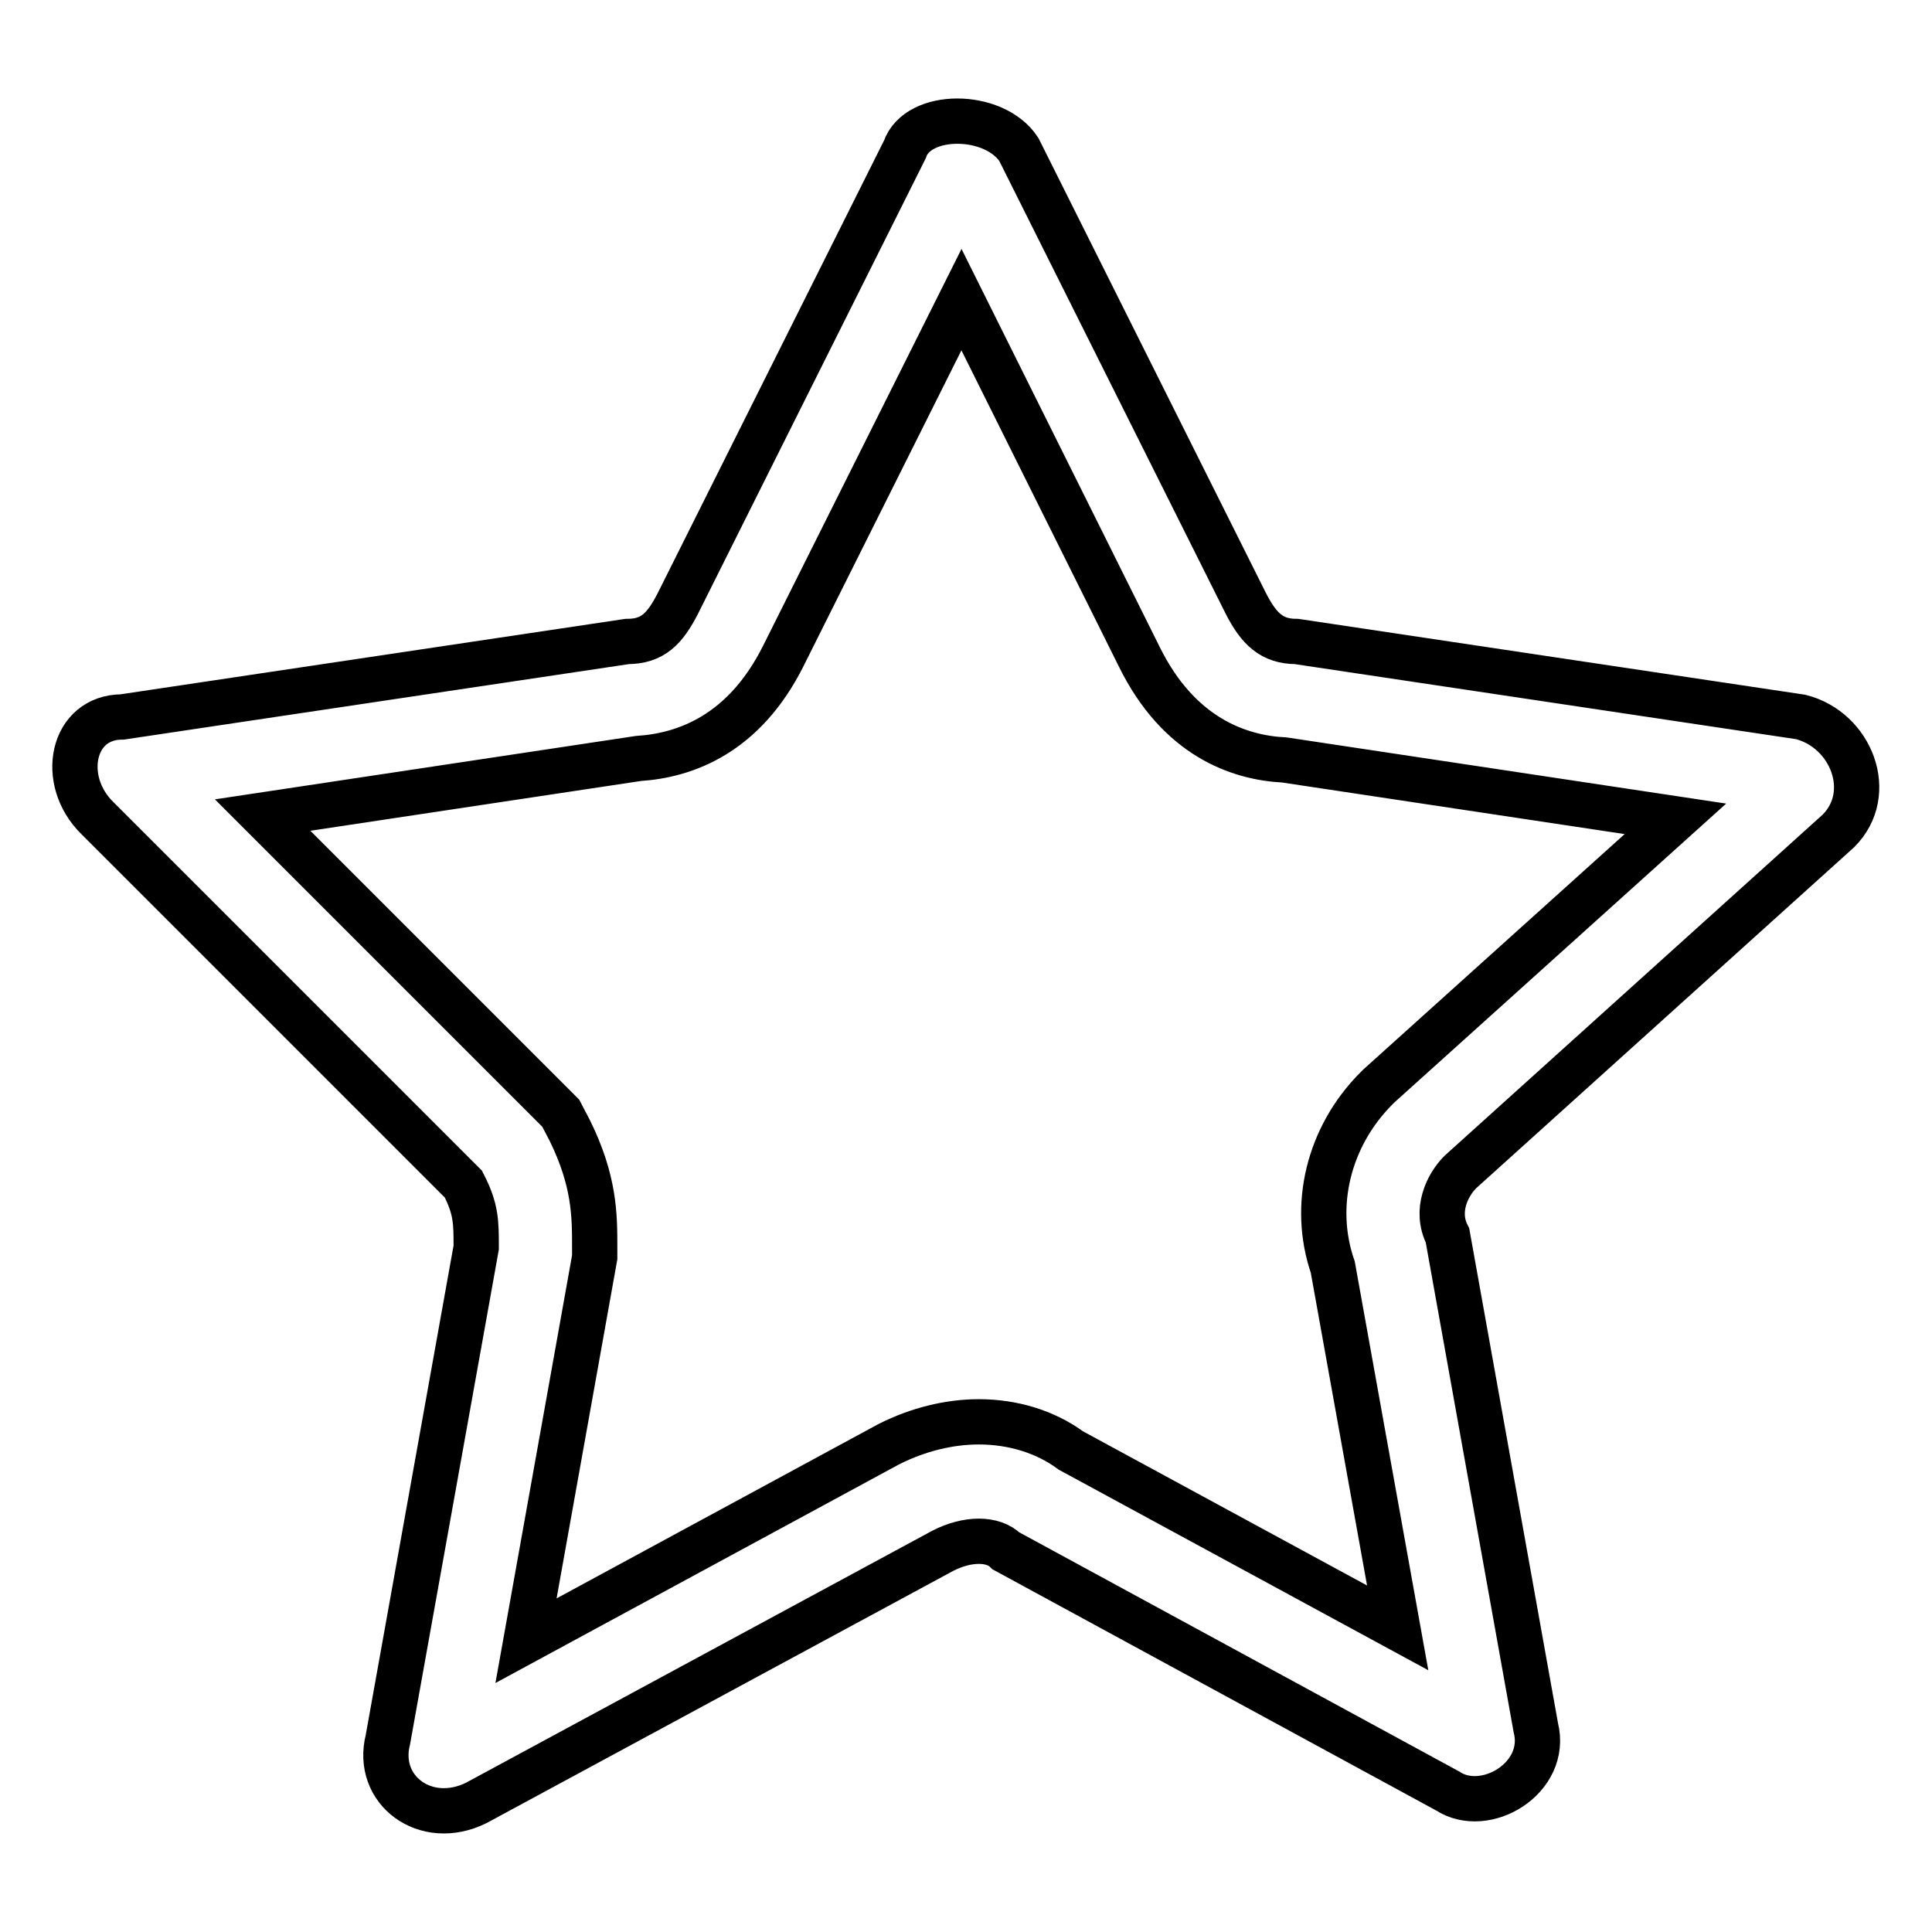 <?xml version="1.0" encoding="utf-8"?>
<!-- Svg Vector Icons : http://www.onlinewebfonts.com/icon -->
<!DOCTYPE svg PUBLIC "-//W3C//DTD SVG 1.1//EN" "http://www.w3.org/Graphics/SVG/1.1/DTD/svg11.dtd">
<svg version="1.1" xmlns="http://www.w3.org/2000/svg" xmlns:xlink="http://www.w3.org/1999/xlink" x="0px" y="0px" viewBox="0 0 256 256" enable-background="new 0 0 256 256" xml:space="preserve">
<g><g><path stroke-width="6" fill-opacity="0" stroke="#000000"  d="M243.6,110.1c5-5,1.7-13.4-5-15.1l-66.8-10c-3.3,0-5-1.7-6.7-5l-30.1-60.2c-3.3-5-13.4-5-15.1,0L89.8,80c-1.7,3.3-3.3,5-6.7,5l-66.9,10c-6.7,0-8.4,8.4-3.3,13.4l48.5,48.5c1.7,3.3,1.7,5,1.7,8.4l-11.7,65.2c-1.7,6.7,5,11.7,11.7,8.4l61.8-33.4c3.3-1.7,6.7-1.7,8.4,0l58.5,31.8c5,3.3,13.4-1.7,11.7-8.4l-11.7-65.2c-1.7-3.3,0-6.7,1.7-8.4L243.6,110.1z M176.6,167.9l8.6,47.8l-43.3-23.5c-3.4-2.5-7.7-3.8-12.2-3.8c-3.9,0-8,1-11.8,2.9l-0.2,0.1l-48,26l9.1-50.8v-1.4c0-4.1,0-8.7-3.3-15.4l-1.2-2.3l-39.5-39.5l49.8-7.5c6.2-0.4,14-3.2,19.2-13.6l23.6-47.2L151,87.1c5.2,10.5,13.1,13.3,19.2,13.6l51.8,7.8l-39.3,35.4l-0.3,0.3C176,150.6,173.8,159.8,176.6,167.9z"/></g></g>
</svg>